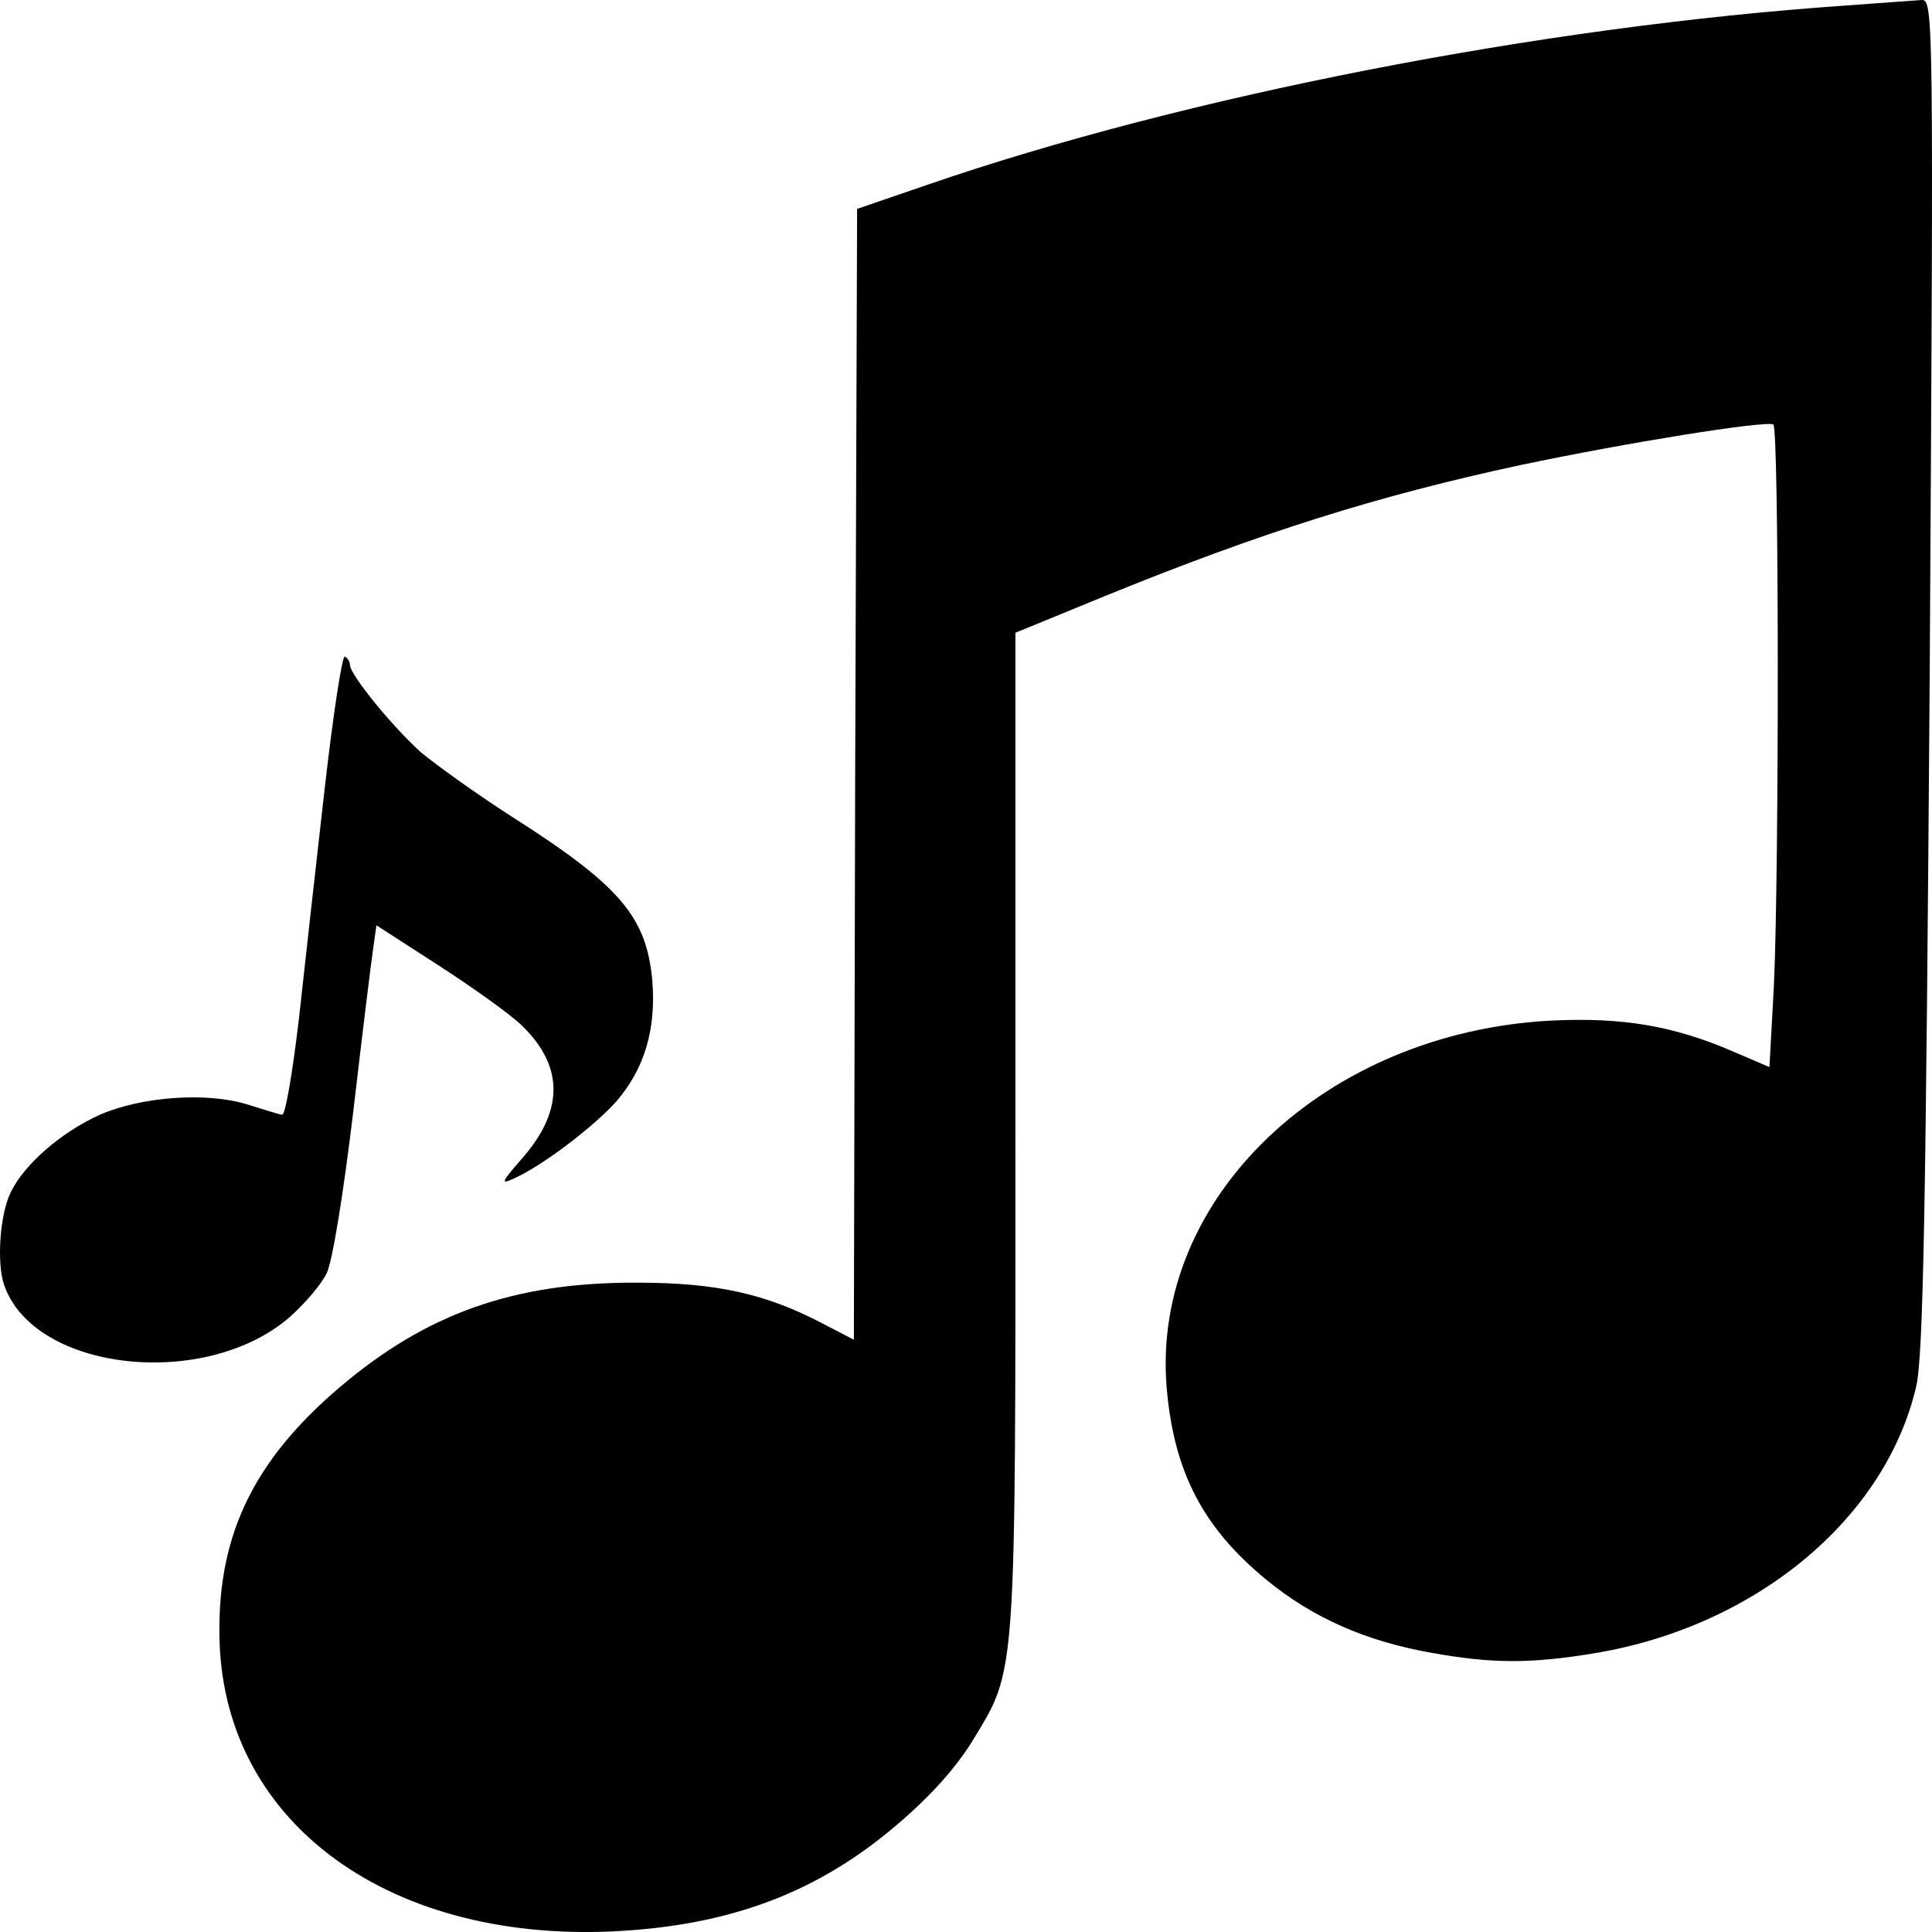 <?xml version="1.0" encoding="UTF-8"?>
<svg id="Layer_2" data-name="Layer 2" xmlns="http://www.w3.org/2000/svg" viewBox="0 0 673.5 673.5">
  <g id="Layer_1-2" data-name="Layer 1">
    <g>
      <path d="M669.99,0c-2.25.19-14.19.97-26.58,1.93-106.54,7.34-230.64,31.68-319.84,62.39l-24.78,8.5-.68,197.2-.45,197.01-10.81-5.6c-19.82-10.43-37.16-14.29-64.64-14.29-42.8-.19-73.43,10.62-103.83,36.5-29.73,25.3-42.34,51.18-41.89,85.95.45,64.32,57.21,107.19,136.72,103.72,41.22-1.93,72.08-13.52,100.23-37.86,11.26-9.66,19.82-19.31,25.45-28.39,15.54-25.69,15.09-19.12,15.09-212.46v-174.02l31.08-12.75c54.06-22.02,94.82-34.96,145.28-45.77,36.71-7.73,84.69-15.45,87.84-14.1,2.03.97,2.03,154.9.23,195.07l-1.58,28.97-12.61-5.41c-20.95-9.08-38.74-11.97-63.29-10.82-79.06,4.06-139.65,61.81-134.24,127.86,2.48,29.36,12.61,48.87,34.69,67.02,16.22,13.33,34.69,21.44,57.44,25.49,21.4,3.86,34.69,3.86,56.98.19,56.08-9.27,101.36-46.74,112.17-92.9,2.48-10.62,3.38-60.07,4.73-248.58C674.04,7.54,674.04-.19,669.99,0Z"/>
      <path d="M113.88,443.85c2.03-4.06,5.86-28.01,9.23-56.01,3.15-27.04,6.31-52.73,6.98-57.17l1.13-8.11,21.85,14.1c11.94,7.73,25.23,17.19,29.06,21.05,14.64,14.29,14.42,29.94-.68,46.74-6.53,7.53-6.98,8.5-2.7,6.57,10.14-4.44,28.38-18.35,36.26-27.23,9.69-11.4,13.74-24.92,12.39-41.91-2.03-22.4-11.26-33.22-49.55-57.56-11.71-7.53-25.68-17.58-31.08-22.02-9.69-8.69-24.78-27.04-24.78-30.52,0-.97-.68-2.32-1.8-2.9-.9-.39-4.05,20.09-6.98,45.77-2.93,25.69-6.98,62-9.01,80.54-2.25,18.93-4.73,33.61-5.86,33.41-1.35-.19-6.76-1.93-12.39-3.67-13.96-4.25-36.49-2.7-51.13,3.67-13.29,5.99-26.35,17.19-31.08,27.04-3.83,7.73-4.96,24.92-2.25,32.45,10.59,30.13,70.27,36.5,99.55,11.01,5.18-4.64,11.04-11.4,12.84-15.26Z"/>
    </g>
  </g>
</svg>